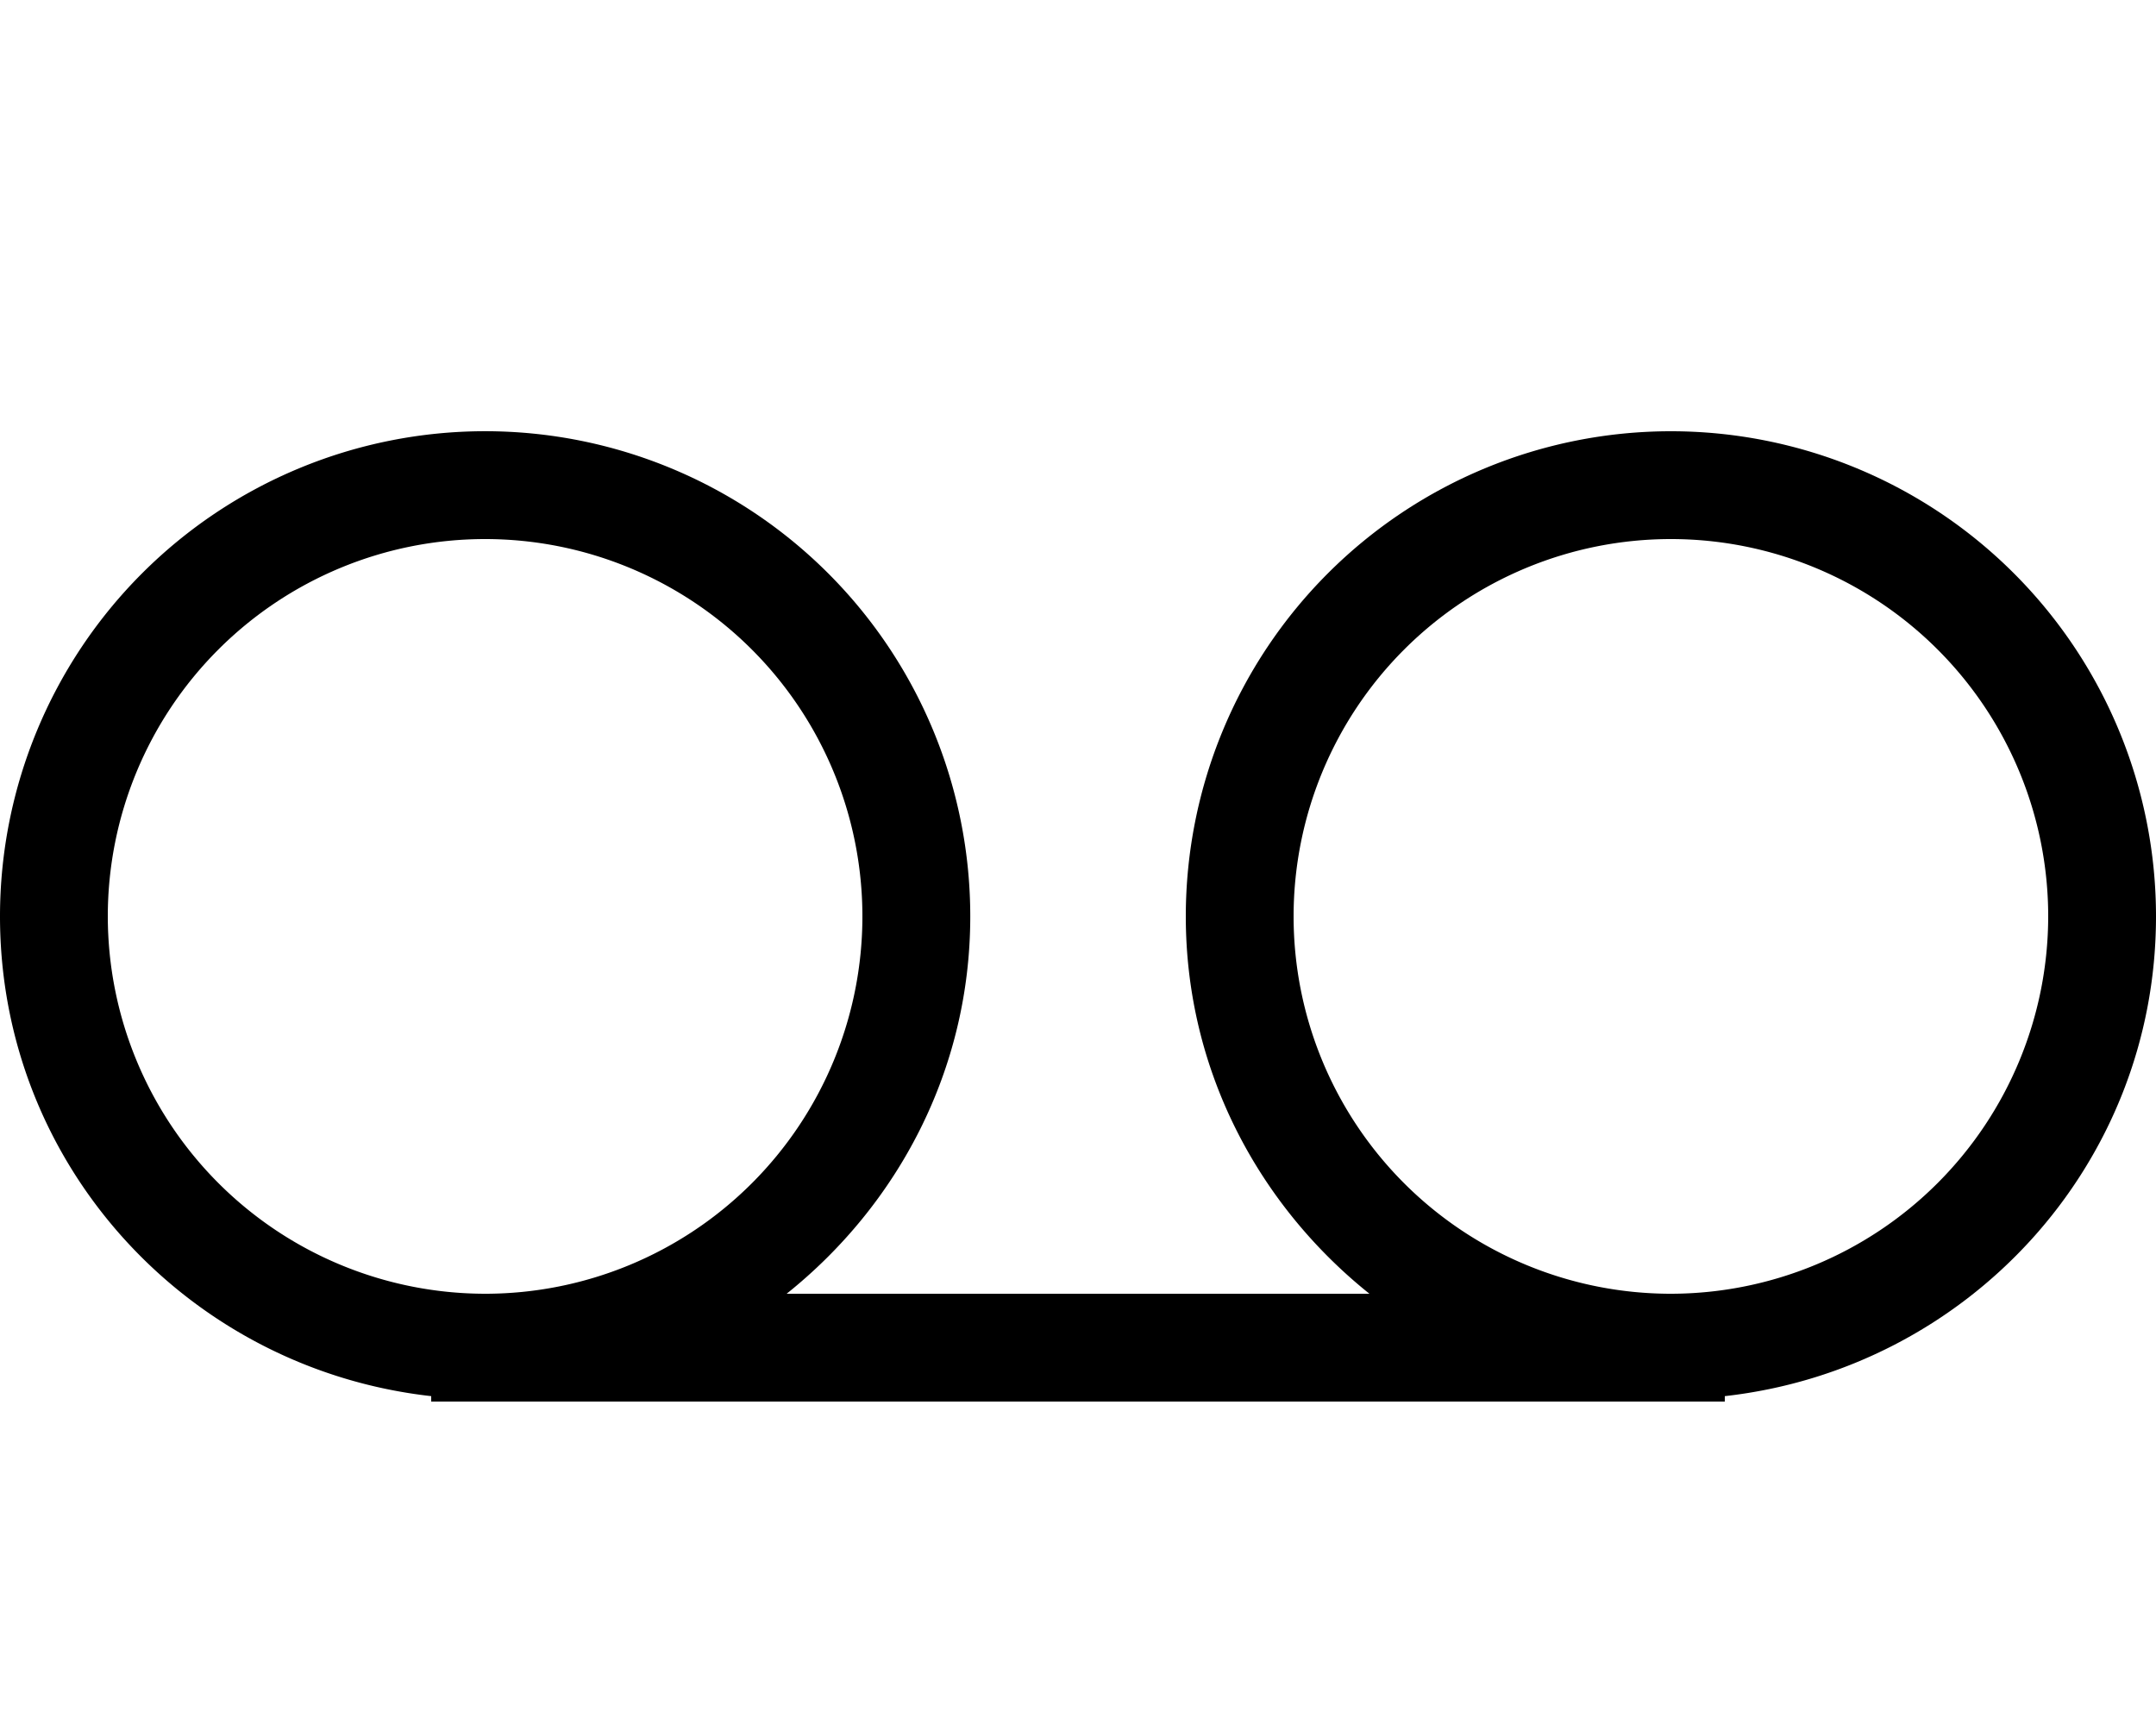 <svg xmlns="http://www.w3.org/2000/svg" viewBox="0 0 640 512"><!-- Font Awesome Pro 5.15.2 by @fontawesome - https://fontawesome.com License - https://fontawesome.com/license (Commercial License) --><path d="M640 272a144 144 0 0 0-288 0c0 45.52 21.54 85.61 54.51 112h-173c33-26.39 54.51-66.48 54.51-112A144 144 0 0 0 0 272c0 74.05 56.1 134.33 128 142.39V416h384v-1.61c71.9-8.06 128-68.34 128-142.39zm-608 0a112 112 0 1 1 112 112A112.12 112.12 0 0 1 32 272zm464 112a112 112 0 1 1 112-112 112.12 112.12 0 0 1-112 112z"/></svg>